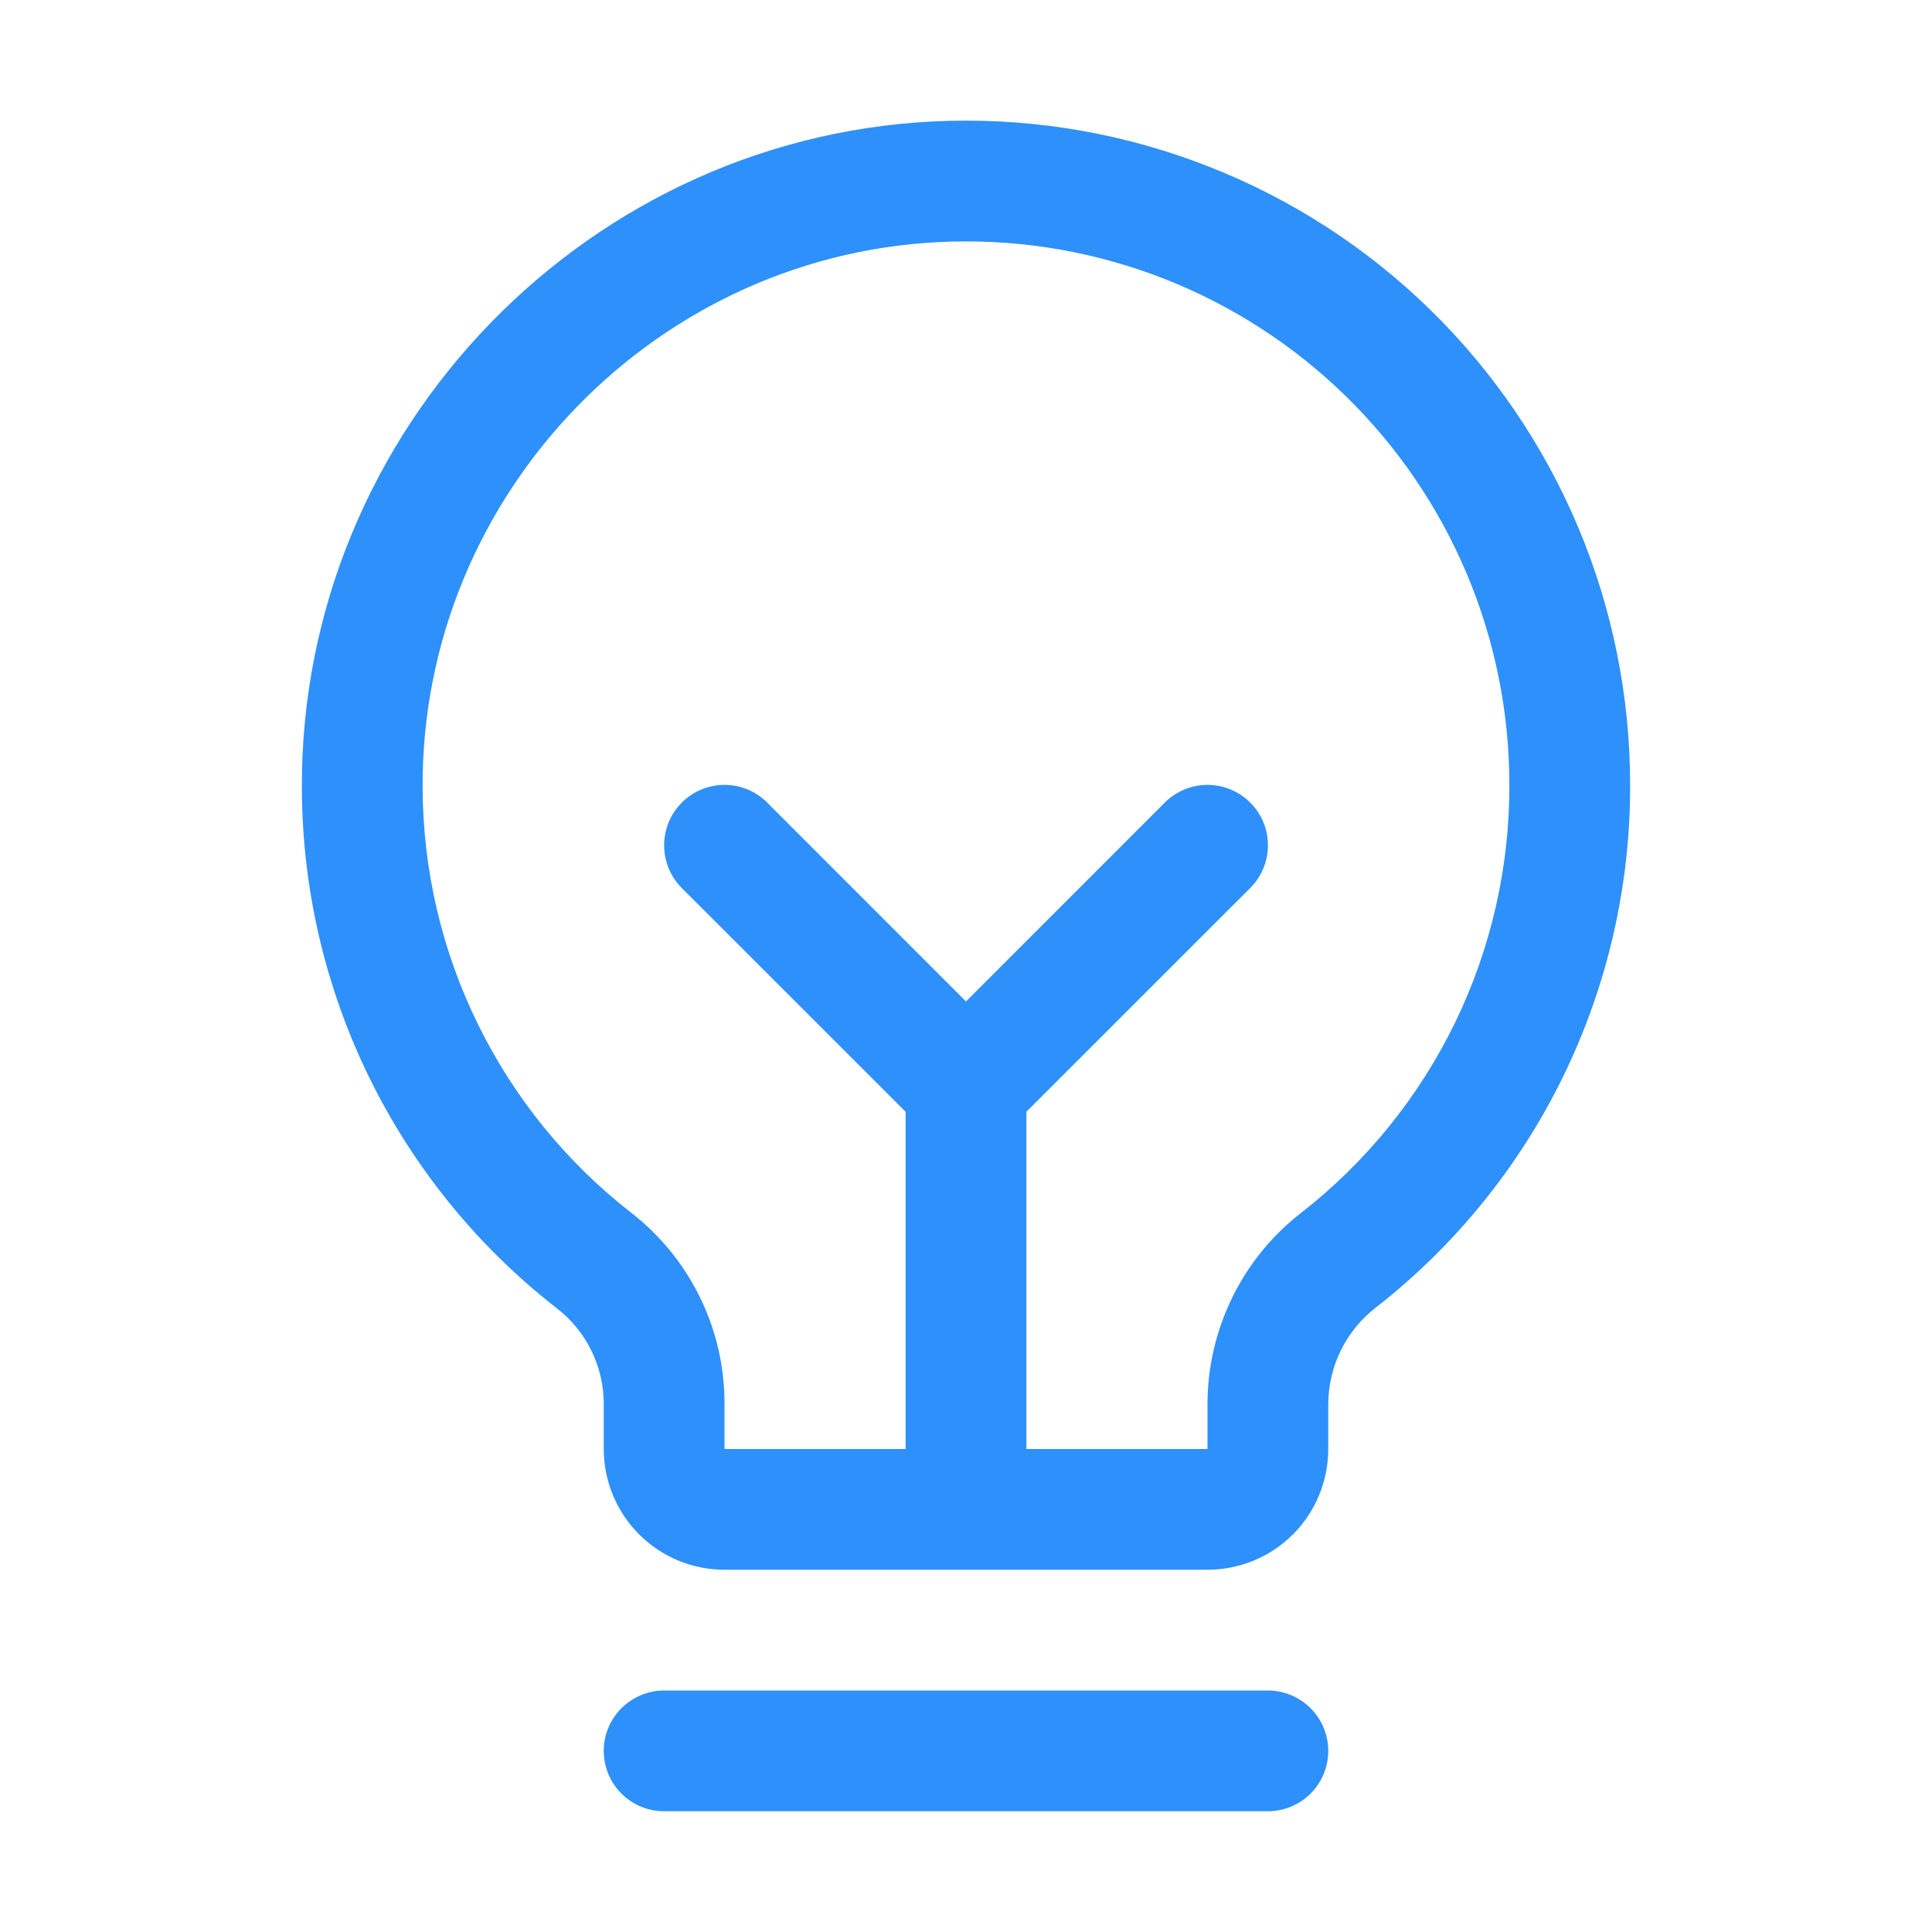 <svg width="28" height="28" viewBox="0 0 28 28" fill="none" xmlns="http://www.w3.org/2000/svg">
<path d="M19.25 25.375C19.25 25.608 19.158 25.83 18.994 25.994C18.83 26.158 18.607 26.25 18.375 26.25H9.625C9.393 26.25 9.171 26.158 9.006 25.994C8.842 25.83 8.75 25.608 8.75 25.375C8.75 25.143 8.842 24.921 9.006 24.757C9.171 24.593 9.393 24.5 9.625 24.5H18.375C18.607 24.5 18.83 24.593 18.994 24.757C19.158 24.921 19.25 25.143 19.25 25.375ZM23.625 11.376C23.629 12.834 23.299 14.274 22.662 15.586C22.024 16.898 21.095 18.047 19.946 18.945C19.731 19.11 19.556 19.322 19.436 19.564C19.315 19.807 19.252 20.073 19.25 20.344V21C19.25 21.465 19.066 21.91 18.738 22.238C18.409 22.566 17.964 22.75 17.5 22.75H10.5C10.036 22.75 9.591 22.566 9.263 22.238C8.935 21.91 8.75 21.465 8.75 21V20.344C8.75 20.077 8.688 19.813 8.57 19.573C8.452 19.333 8.281 19.123 8.069 18.96C6.922 18.067 5.994 16.925 5.354 15.621C4.714 14.316 4.38 12.883 4.375 11.43C4.347 6.216 8.56 1.876 13.768 1.751C15.052 1.72 16.328 1.946 17.523 2.416C18.718 2.885 19.806 3.589 20.725 4.486C21.643 5.383 22.373 6.455 22.871 7.638C23.369 8.821 23.625 10.092 23.625 11.376ZM21.875 11.376C21.875 10.325 21.666 9.285 21.258 8.317C20.85 7.349 20.253 6.472 19.502 5.739C18.75 5.005 17.86 4.429 16.882 4.044C15.904 3.66 14.86 3.475 13.81 3.501C9.544 3.601 6.102 7.153 6.125 11.418C6.129 12.607 6.403 13.779 6.927 14.845C7.451 15.912 8.21 16.846 9.148 17.576C9.57 17.904 9.911 18.324 10.145 18.803C10.38 19.283 10.501 19.81 10.5 20.344V21H13.125V16.113L9.881 12.87C9.717 12.705 9.625 12.483 9.625 12.251C9.625 12.018 9.717 11.796 9.881 11.632C10.045 11.467 10.268 11.375 10.5 11.375C10.732 11.375 10.955 11.467 11.119 11.632L14 14.514L16.881 11.632C16.962 11.55 17.059 11.486 17.165 11.442C17.271 11.398 17.385 11.375 17.5 11.375C17.615 11.375 17.729 11.398 17.835 11.442C17.941 11.486 18.038 11.55 18.119 11.632C18.201 11.713 18.265 11.809 18.309 11.915C18.353 12.022 18.376 12.136 18.376 12.251C18.376 12.366 18.353 12.479 18.309 12.586C18.265 12.692 18.201 12.788 18.119 12.87L14.875 16.113V21H17.5V20.344C17.501 19.809 17.625 19.28 17.861 18.8C18.097 18.319 18.44 17.899 18.864 17.572C19.805 16.836 20.565 15.896 21.087 14.822C21.609 13.748 21.878 12.569 21.875 11.376Z" fill="#2E90FA"/>
</svg>
